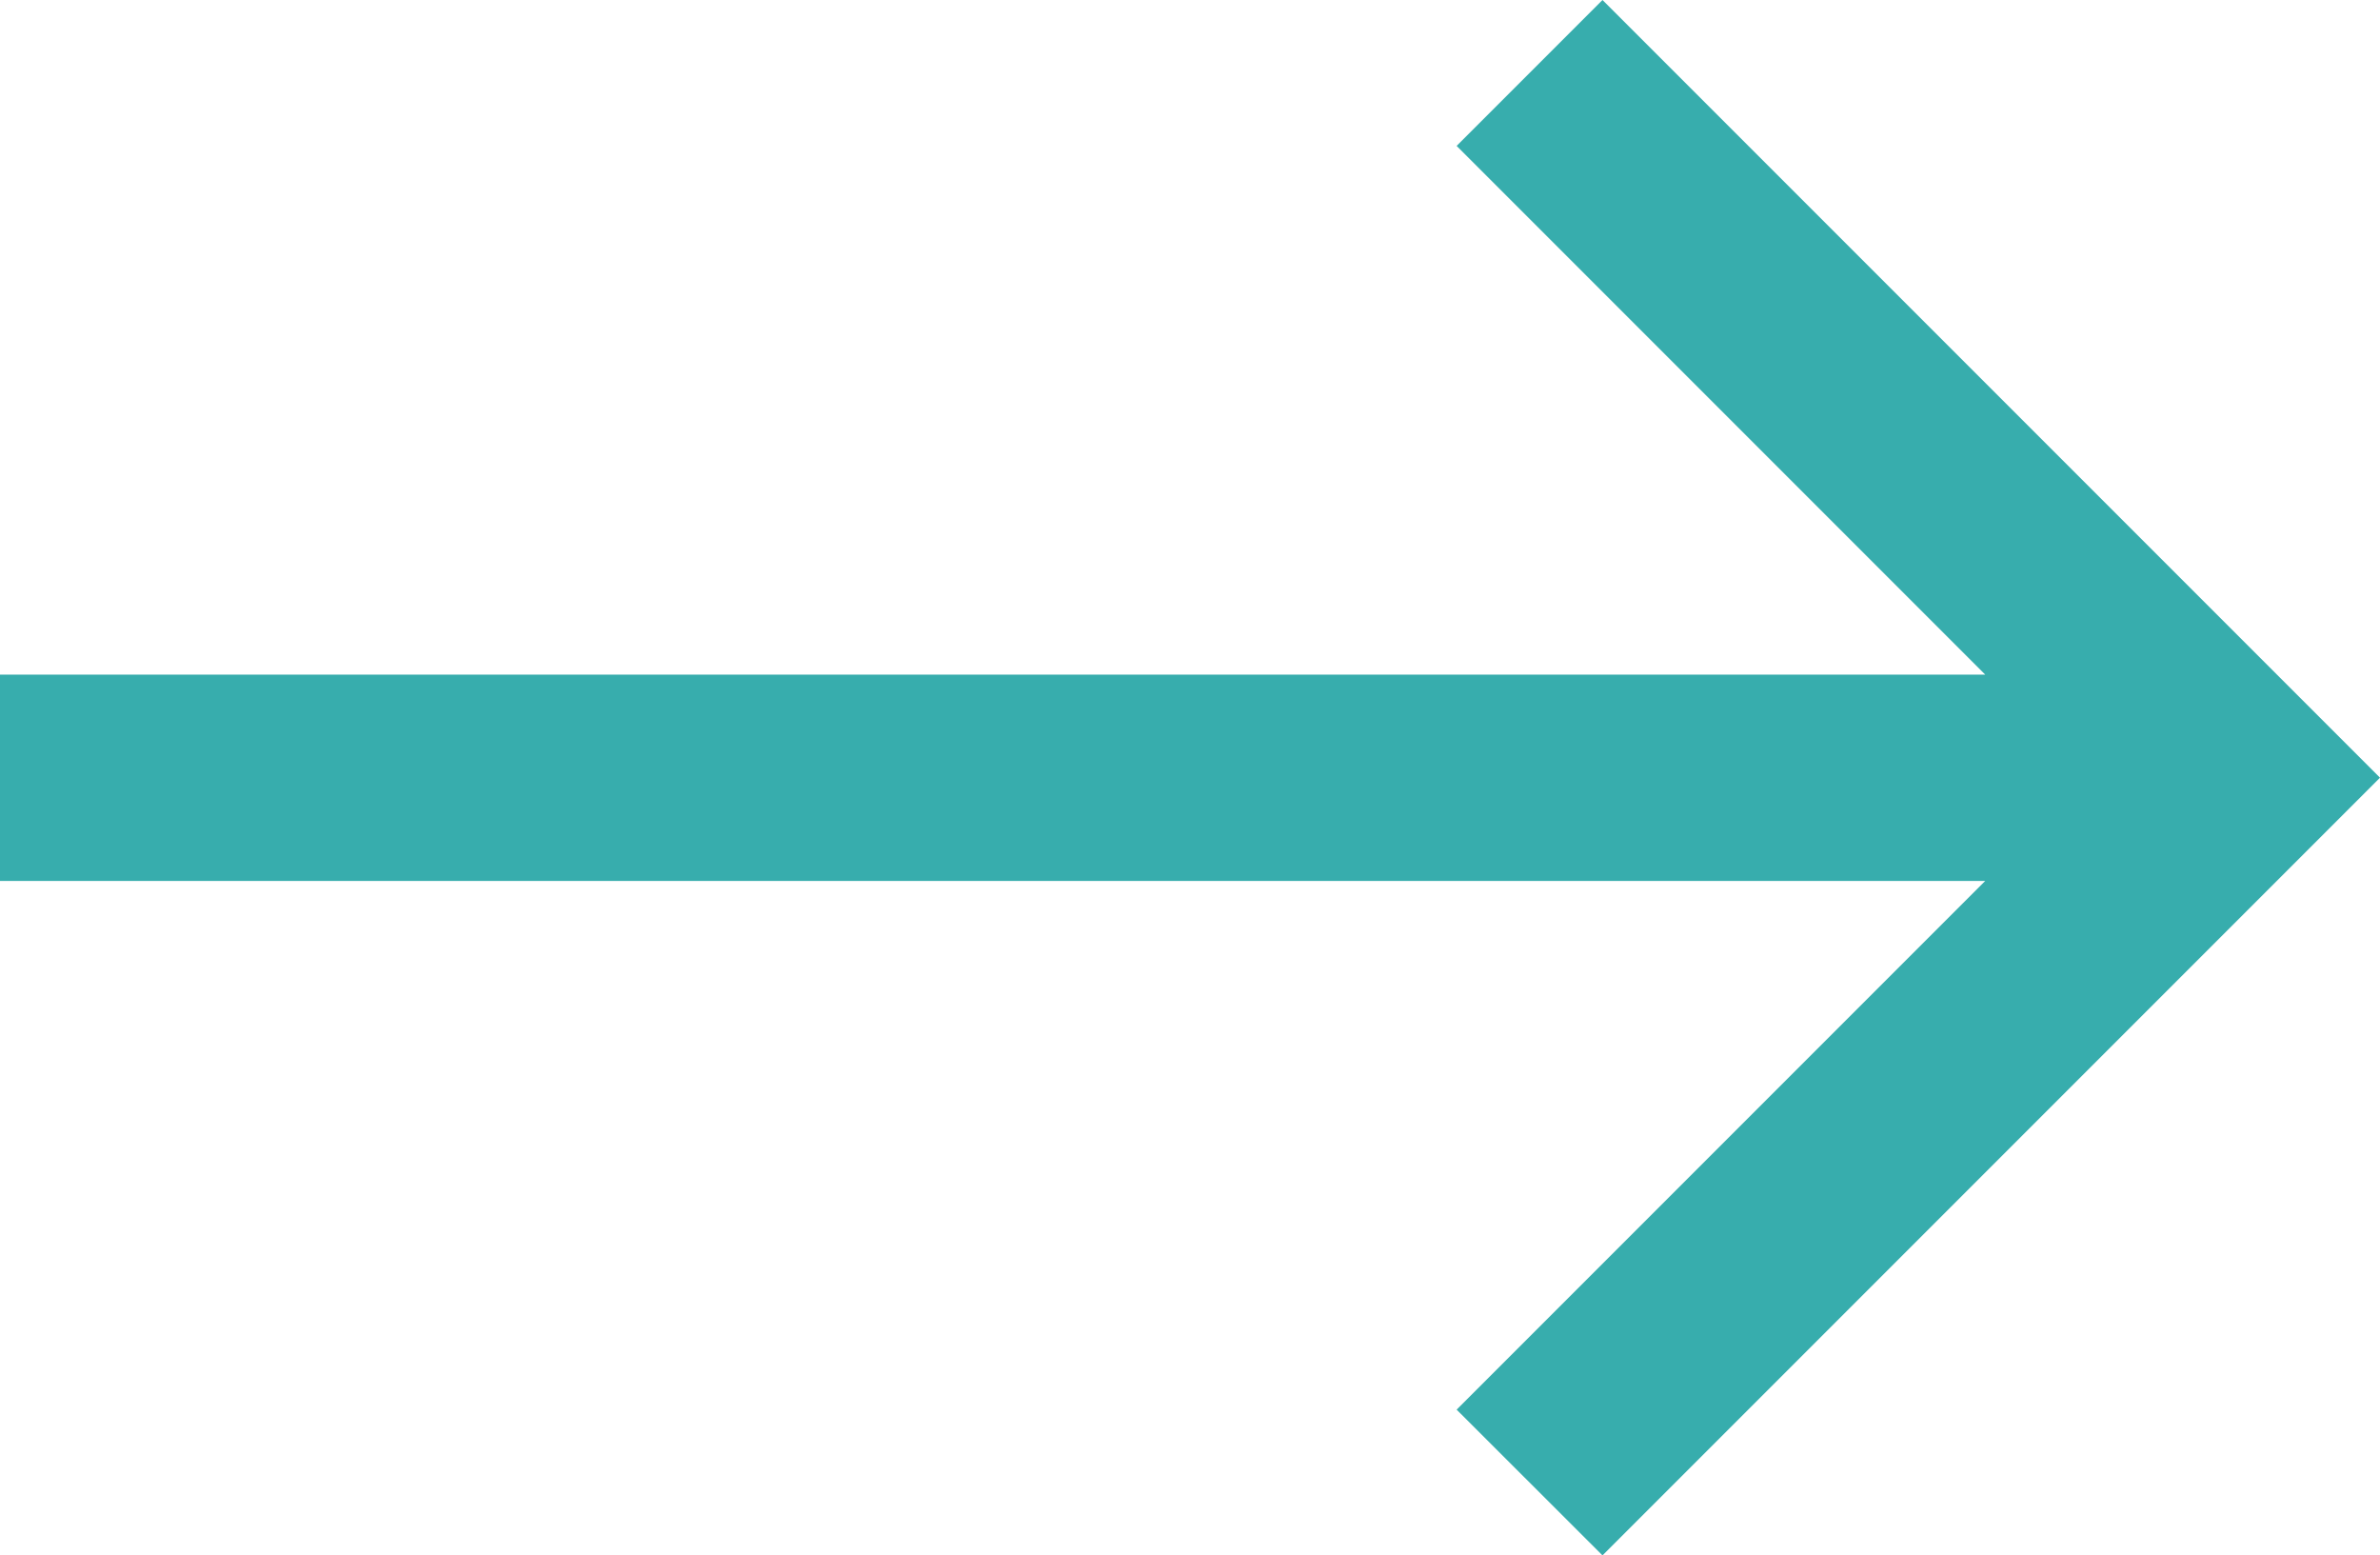 <?xml version="1.0" encoding="UTF-8"?><svg id="_レイヤー_2" xmlns="http://www.w3.org/2000/svg" width="16.741" height="10.938" viewBox="0 0 16.741 10.938"><g id="_メニュー"><polygon points="10.246 1.026 13.964 4.744 0 4.744 0 6.195 13.964 6.195 10.246 9.913 11.272 10.938 16.741 5.469 11.272 0 10.246 1.026" fill="#37adad"/></g></svg>